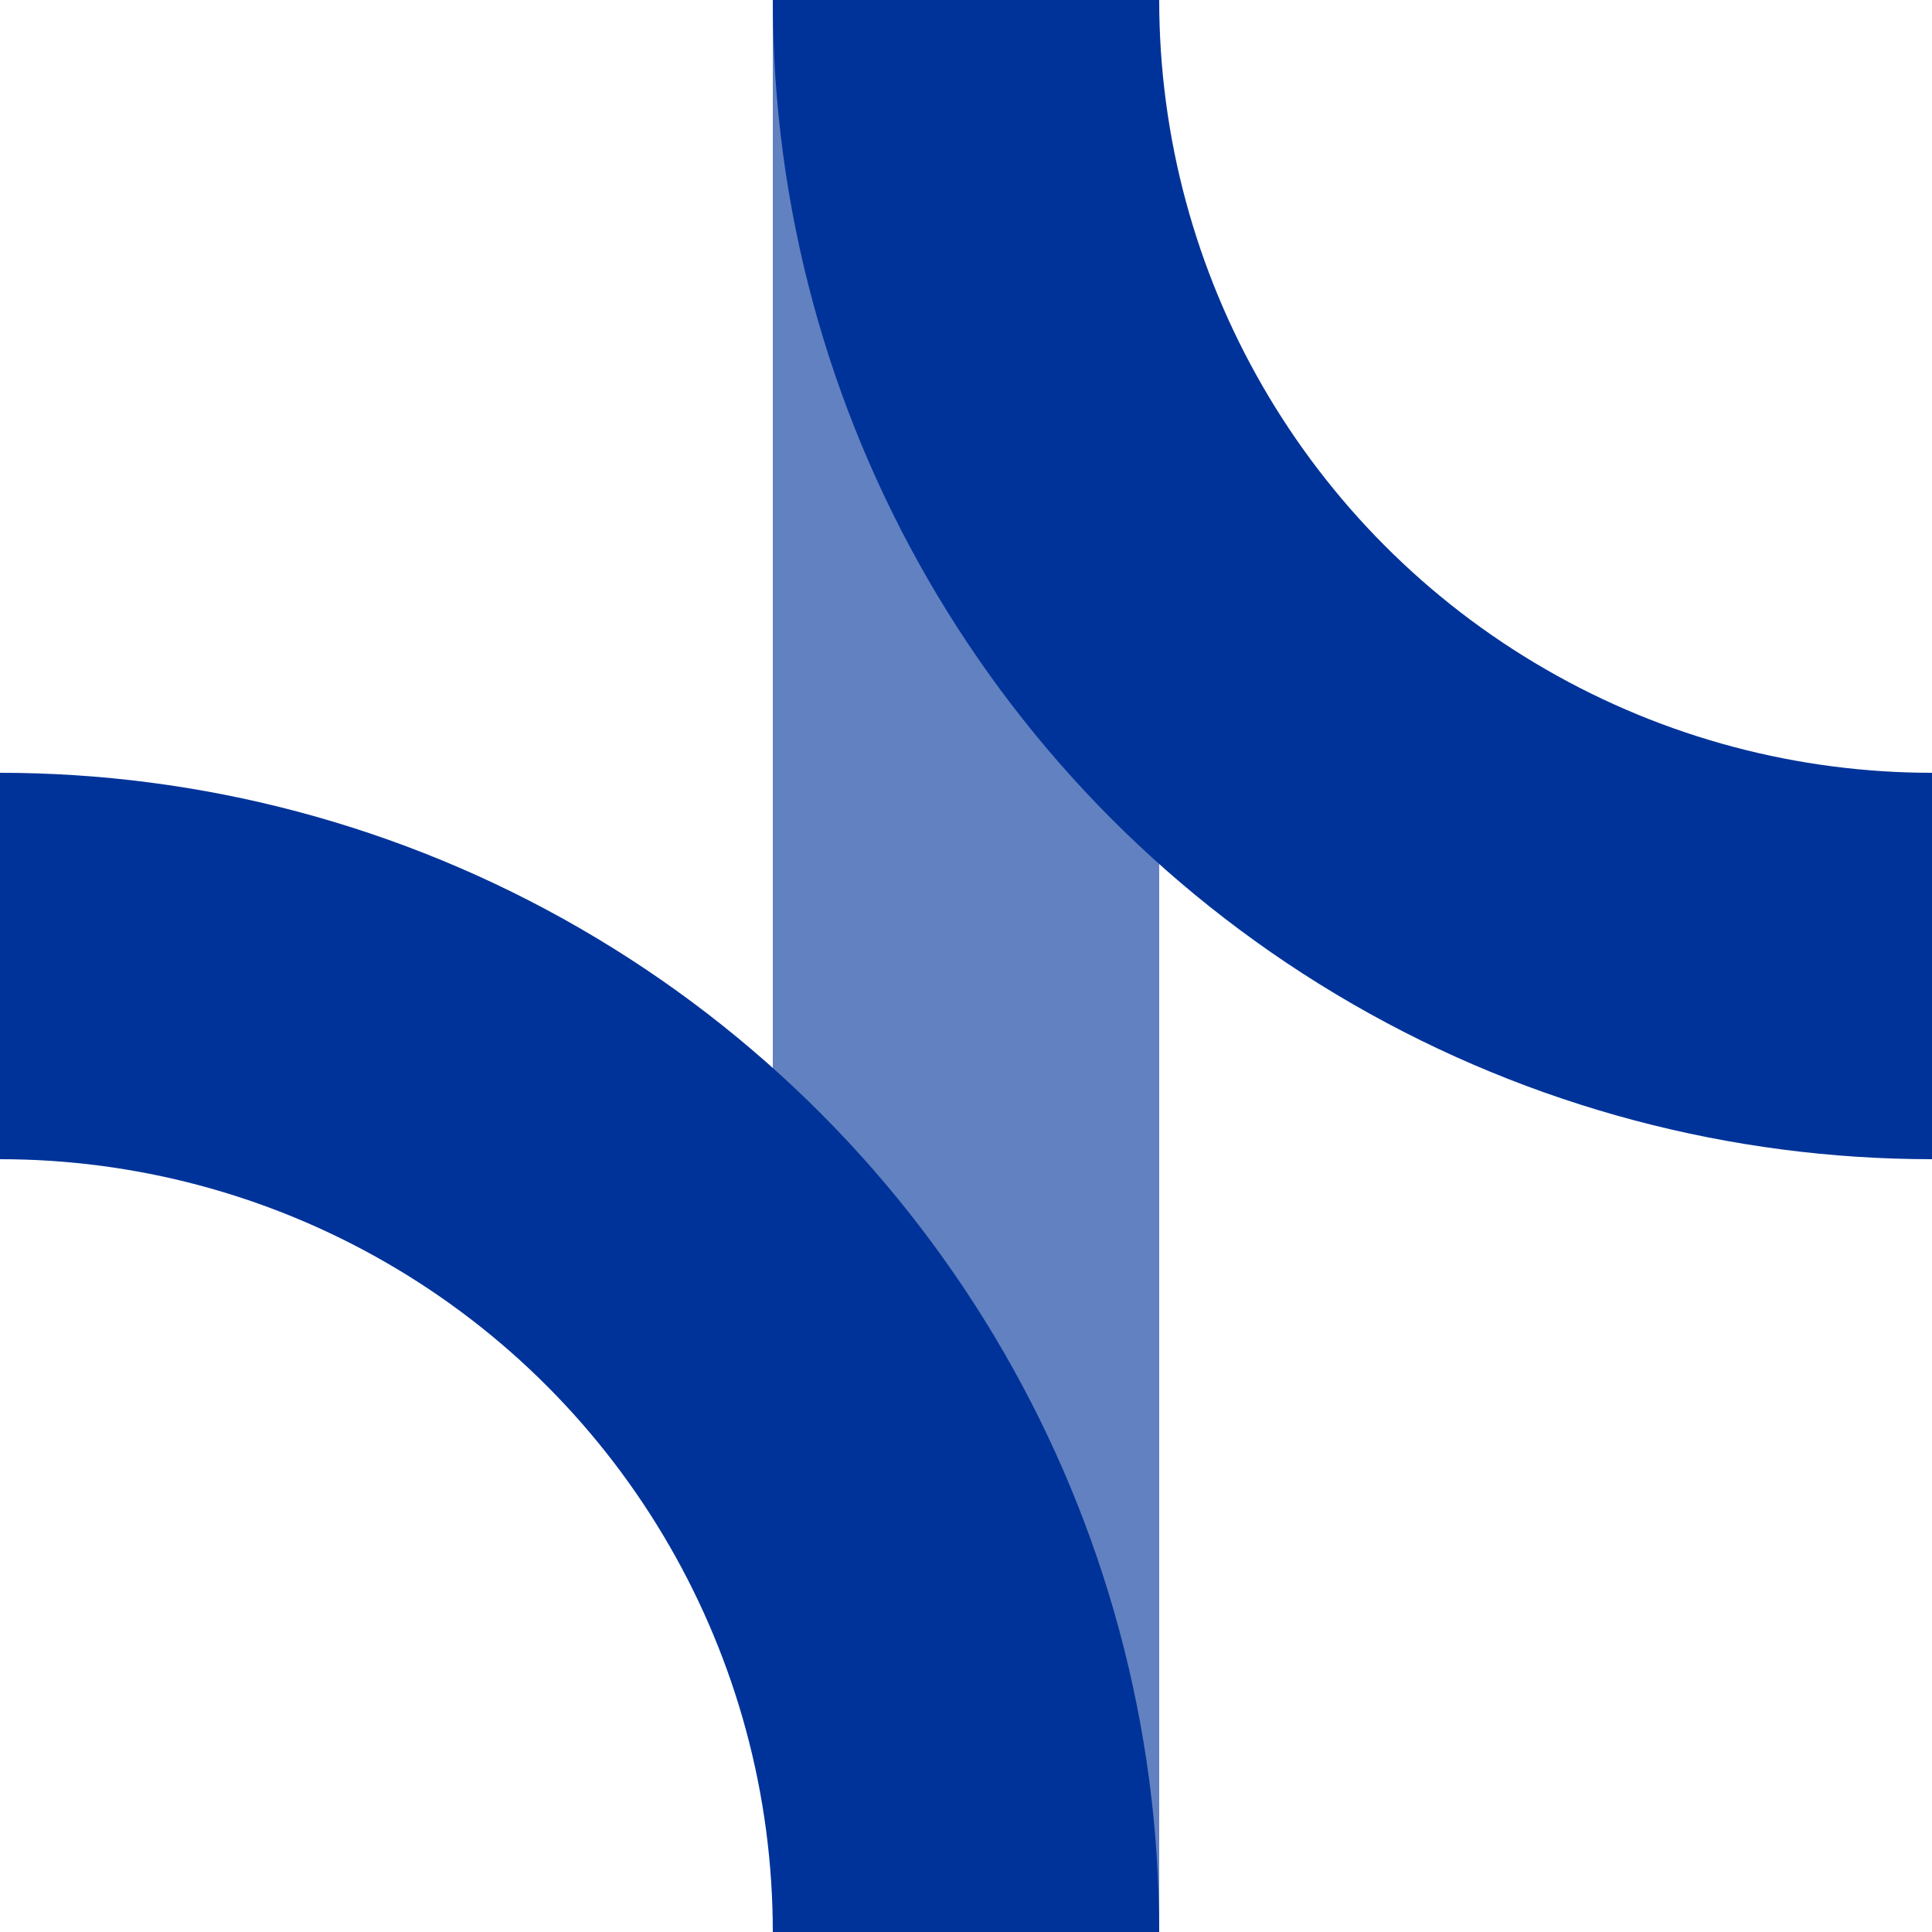 <?xml version="1.0"?>
<svg xmlns="http://www.w3.org/2000/svg" width="500" height="500">
<title>BSicon Abzweig</title>

<g stroke-width="100" fill="none">
<path d="M 250,0 L 250,500" stroke="#6281c0" />
<circle cx="500" cy="0" r="250" stroke="#003399" />
<circle cx="0" cy="500" r="250" stroke="#003399" />
</g>
</svg>

